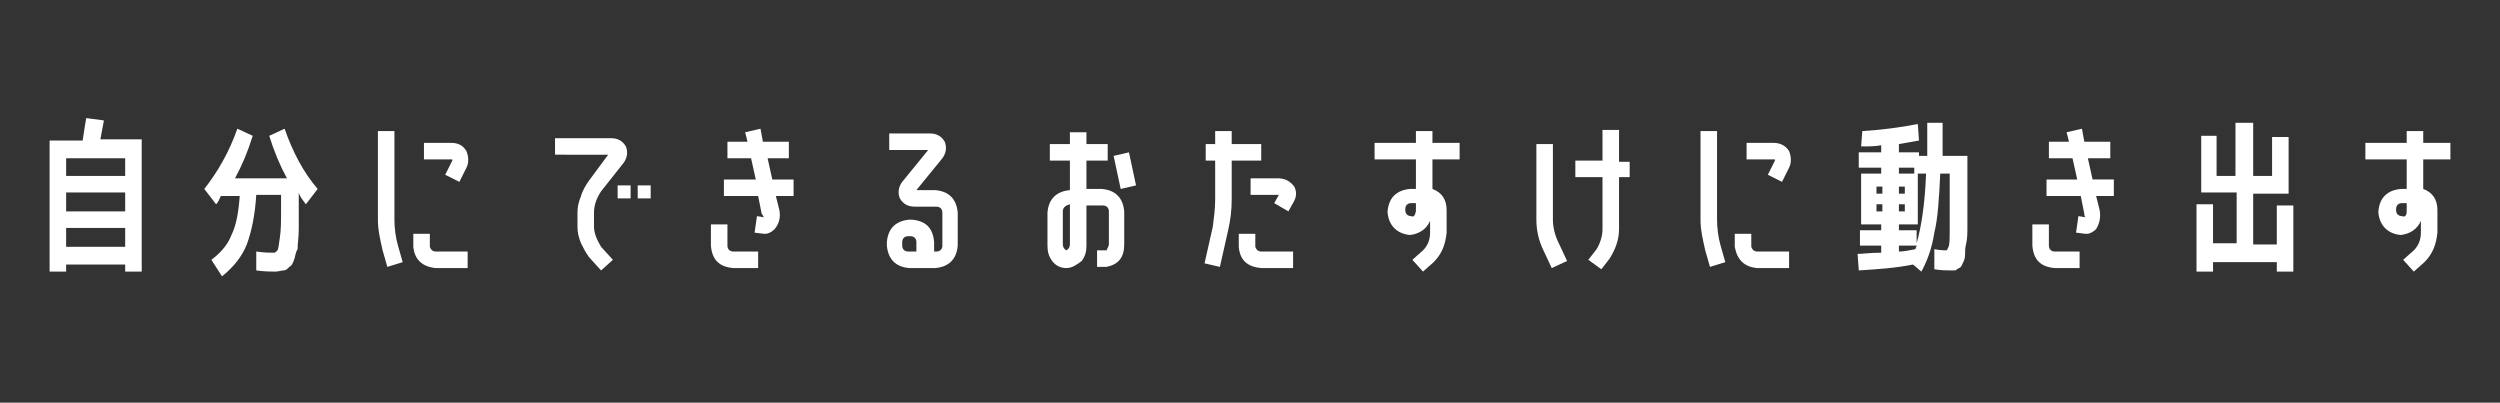 <?xml version="1.0" encoding="utf-8"?>
<!-- Generator: Adobe Illustrator 24.0.0, SVG Export Plug-In . SVG Version: 6.00 Build 0)  -->
<svg version="1.1" id="_x30_2" xmlns="http://www.w3.org/2000/svg" xmlns:xlink="http://www.w3.org/1999/xlink" x="0px" y="0px"
	 viewBox="0 0 211.7 34.1" style="enable-background:new 0 0 211.7 34.1;" xml:space="preserve">
<rect x="0" y="0" width="211.7" height="34.1" fill="#333333" stroke="none"/>
<style type="text/css">
	.st0{fill:#FFFFFF;}
</style>
<g>
	<path class="st0" d="M7.3,10l1.5,0.2c-0.1,0.5-0.2,1.1-0.3,1.6H12V23h-1.4v-0.6h-5V23H4.2V11.9H7C7.1,11.2,7.2,10.6,7.3,10z
		 M10.6,14.9v-1.5h-5v1.5H10.6z M5.6,17.9h5v-1.6h-5V17.9z M5.6,20.9h5v-1.6h-5V20.9z"/>
</g>
<g>
	<path class="st0" d="M21.7,22.9l0-1.6c0.7,0.1,1.2,0.1,1.5,0.1c0.1,0,0.2-0.1,0.3-0.2c0.1-0.2,0.1-0.5,0.2-1.1s0.1-1.4,0.1-2.5
		v-1.1h-2.1c-0.1,1.7-0.4,3.1-0.8,4.2c-0.4,1-1.1,1.9-2.1,2.7l-0.9-1.4c0.8-0.6,1.4-1.3,1.7-2.1c0.4-0.8,0.6-1.9,0.7-3.3h-1.6v0
		c-0.1,0.2-0.2,0.5-0.4,0.7l-1-1.3c1.1-1.4,2.1-3.1,2.8-5.1l1.3,0.6c-0.4,1.3-0.9,2.5-1.5,3.6h4.4c-0.6-1.1-1.1-2.3-1.5-3.6l1.3-0.6
		c0.7,2,1.6,3.7,2.8,5.1l-1,1.3c-0.2-0.3-0.5-0.6-0.6-1v0.6c0,1,0,1.8,0,2.5c0,0.7-0.1,1.2-0.1,1.7C25,21.4,25,21.8,24.9,22
		c-0.1,0.3-0.2,0.5-0.4,0.6c-0.2,0.2-0.3,0.3-0.5,0.3c-0.2,0-0.4,0.1-0.7,0.1C23,23,22.4,23,21.7,22.9z"/>
</g>
<g>
	<path class="st0" d="M32,11.1h1.4v7.5c0,0.7,0.1,1.5,0.3,2.2l0.4,1.4l-1.3,0.4l-0.4-1.4c-0.2-0.9-0.4-1.7-0.4-2.6V11.1z M35,20.9
		v-1.1h1.4v1.1c0.1,0.3,0.3,0.4,0.5,0.4h2.7v1.4h-2.7C35.8,22.6,35.1,22,35,20.9z M39.5,12.8c0.2,0.5,0.2,1,0,1.4l-0.6,1.2l-1.2-0.6
		l0.6-1.2c0,0,0-0.1,0-0.1c0,0-0.1,0-0.1,0h-2.3v-1.4h2.3C38.8,12.1,39.2,12.3,39.5,12.8z"/>
</g>
<g>
	<path class="st0" d="M50.9,16.2c-0.4,0.6-0.6,1.2-0.6,1.8v1.2c0,0.6,0.3,1.2,0.6,1.7l1,1.1l-1,0.9l-1-1.1c-0.3-0.4-0.5-0.8-0.7-1.2
		c-0.2-0.5-0.3-0.9-0.3-1.4V18c0-0.5,0.1-0.9,0.3-1.4c0.1-0.4,0.4-0.9,0.6-1.2l1.7-2.3H47v-1.4h4.7c0.6,0,1,0.2,1.3,0.7
		c0.2,0.5,0.1,1-0.2,1.4L50.9,16.2z M52.3,16.8v-1.1h1.1v1.1H52.3z M54,16.8v-1.1h1.1v1.1H54z"/>
</g>
<g>
	<path class="st0" d="M62.1,22.7c-1.2-0.1-1.8-0.7-1.9-1.9V19h1.4v1.8c0,0.3,0.2,0.5,0.5,0.5h2.1v1.4H62.1z M64.5,18.1l-0.3-1.5
		h-2.9v-1.4H64l-0.4-1.8h-2v-1.4h1.7l-0.2-0.8l1.3-0.3l0.2,1.1h2.2v1.4H65l0.4,1.8h1.8v1.4h-1.5l0.3,1.2c0.1,0.6,0,1.1-0.4,1.6
		c-0.2,0.2-0.5,0.4-0.8,0.4c-0.1,0-0.1,0-0.1,0l-0.8-0.1l0.2-1.4l0.6,0.1C64.6,18.3,64.6,18.2,64.5,18.1z"/>
</g>
<g>
	<path class="st0" d="M79.2,16.1c1.2,0.1,1.8,0.8,1.9,1.9v2.8c-0.1,1.2-0.8,1.8-1.9,1.9h-2.2c-1.2-0.1-1.8-0.8-1.9-1.9v-0.3
		c0.1-1.2,0.8-1.8,1.9-1.9h0.2c1.2,0.1,1.8,0.7,1.9,1.9v0.8h0.2c0.3,0,0.5-0.2,0.5-0.5V18c0-0.3-0.2-0.5-0.5-0.5h-1.8
		c-0.6,0-1-0.2-1.3-0.7c-0.2-0.5-0.1-1,0.2-1.4l2.2-2.7h-3.3v-1.4h3.4c0.6,0,1,0.2,1.3,0.7c0.2,0.5,0.1,1-0.2,1.4l-2.2,2.7H79.2z
		 M77.6,21.3v-0.8c0-0.3-0.2-0.5-0.5-0.5h-0.2c-0.3,0-0.5,0.2-0.5,0.5v0.3c0,0.3,0.2,0.5,0.5,0.5H77.6z"/>
</g>
<g>
	<path class="st0" d="M90.3,22.7c-0.5,0-0.9-0.2-1.2-0.6c-0.3-0.4-0.4-0.8-0.4-1.3v-2.8c0.1-1.2,0.8-1.8,1.9-1.9h0v-2.5h-1.7v-1.4
		h1.7v-1H92v1h1.8v1.4H92V16h1.3c1.2,0.1,1.8,0.8,1.9,1.9v2.8c0,1.1-0.5,1.7-1.5,1.9h-0.8v-1.4h0.8c0.1-0.2,0.2-0.4,0.2-0.5v-2.8
		c0-0.3-0.2-0.5-0.5-0.5H92v3.4c0,0.5-0.1,0.9-0.4,1.3C91.2,22.4,90.8,22.7,90.3,22.7z M90,17.9v2.8c0,0.2,0.1,0.4,0.3,0.5
		c0.2-0.1,0.3-0.3,0.3-0.5v-3.4h0C90.2,17.4,90,17.6,90,17.9z M96.2,15.7L94.9,16l-0.6-2.8l1.3-0.3L96.2,15.7z"/>
</g>
<g>
	<path class="st0" d="M102.7,19.2c0.1-0.8,0.2-1.5,0.2-2.3v-3.3h-0.8v-1.4h0.8v-1.1h1.4v1.1h2.5v1.4h-2.5v3.3c0,0.9-0.1,1.7-0.3,2.6
		l-0.7,3.1l-1.3-0.3L102.7,19.2z M106.8,22.7c-1.1-0.1-1.8-0.6-1.9-1.8v-1.1h1.4v1.1c0.1,0.3,0.3,0.4,0.5,0.4h2.7v1.4H106.8z
		 M109.1,17.9l-1.2-0.7l0.4-0.7c0,0-0.1,0-0.1,0h-2.3v-1.4h2.3c0.6,0,1,0.2,1.4,0.7c0.2,0.4,0.2,0.8,0,1.2L109.1,17.9z"/>
</g>
<g>
	<path class="st0" d="M119.9,15.9v-2.4h-3.5v-1.4h3.5v-1h1.4v1h2.3v1.4h-2.3V16c0.8,0.3,1.2,0.9,1.2,1.8v1.9c-0.1,1-0.4,1.8-1.1,2.5
		l-0.9,0.8l-0.9-1l0.9-0.8c0.4-0.4,0.6-0.9,0.6-1.5v-1c-0.3,0.7-0.9,1.1-1.7,1.2c-1.1-0.1-1.8-0.8-1.9-1.9v-0.1
		c0.1-1.2,0.8-1.8,1.9-1.9H119.9z M119.9,17.9v-0.7h-0.4c-0.3,0-0.5,0.2-0.5,0.5v0.1c0,0.3,0.2,0.5,0.5,0.5
		C119.7,18.4,119.8,18.3,119.9,17.9z"/>
</g>
<g>
	<path class="st0" d="M131.4,22.7l-0.7-1.5c-0.4-0.8-0.6-1.7-0.6-2.6v-6.4h1.4v6.4c0,0.7,0.2,1.4,0.5,2l0.7,1.5L131.4,22.7z
		 M137.1,11.1v2.6h0.9V15h-0.9v4.4c0,0.9-0.3,1.7-0.8,2.5l-0.7,0.9l-1.1-0.8l0.7-0.9c0.3-0.5,0.5-1.1,0.5-1.7V15h-2.3v-1.4h2.3v-2.6
		H137.1z"/>
</g>
<g>
	<path class="st0" d="M144,11.1h1.4v7.5c0,0.7,0.1,1.5,0.3,2.2l0.4,1.4l-1.3,0.4l-0.4-1.4c-0.2-0.9-0.4-1.7-0.4-2.6V11.1z
		 M146.9,20.9v-1.1h1.4v1.1c0.1,0.3,0.3,0.4,0.5,0.4h2.7v1.4h-2.7C147.7,22.6,147.1,22,146.9,20.9z M151.5,12.8c0.2,0.5,0.2,1,0,1.4
		l-0.6,1.2l-1.2-0.6l0.6-1.2c0,0,0-0.1,0-0.1c0,0-0.1,0-0.1,0h-2.3v-1.4h2.3C150.7,12.1,151.2,12.3,151.5,12.8z"/>
</g>
<g>
	<path class="st0" d="M157.7,11.1c1.6-0.1,3.2-0.3,4.7-0.6l0.1,1.4c-0.6,0.1-1.1,0.2-1.7,0.3v0.7h1.7v0.3h0.7c0-0.8,0-1.8,0-2.8h1.3
		c0,1,0,2,0,2.8h2.1v1.1c0,1.1,0,2,0,2.7c0,0.7,0,1.4,0,2.1c0,0.6,0,1.1-0.1,1.5s-0.1,0.7-0.1,1s-0.1,0.5-0.2,0.7s-0.1,0.3-0.3,0.4
		s-0.2,0.1-0.3,0.2c-0.1,0-0.2,0-0.4,0c-0.3,0-0.8,0-1.4-0.1l0-1.7c0.5,0.1,0.9,0.1,1,0.1c0.1,0,0.1-0.1,0.2-0.3
		c0.1-0.2,0.1-0.7,0.1-1.6c0-0.8,0-2.1,0-3.8v-0.8h-0.8c-0.1,2.1-0.2,3.8-0.5,5c-0.2,1.3-0.6,2.4-1.1,3.3l-0.7-0.6
		c-1.5,0.3-3,0.4-4.6,0.5l-0.1-1.4c0.4,0,1.1-0.1,2-0.1v-0.6h-1.8v-1.3h1.8V19h-1.7v-4.3h1.7v-0.5h-1.9v-1.3h1.9v-0.6
		c-0.5,0.1-1.1,0.1-1.7,0.1L157.7,11.1z M158.9,16.4h0.5v-0.6h-0.5V16.4z M158.9,17.3v0.6h0.5v-0.6H158.9z M160.8,16.4h0.5v-0.6
		h-0.5V16.4z M160.8,17.9h0.5v-0.6h-0.5V17.9z M160.8,14.7h1.3v-0.5h-1.3V14.7z M163.1,14.7h-0.7V19h-1.6v0.5h1.5v1.1
		C162.7,19.2,163,17.3,163.1,14.7z M160.8,21.3c0.4,0,0.9-0.1,1.4-0.2c0-0.1,0.1-0.2,0.1-0.3h-1.5V21.3z"/>
</g>
<g>
	<path class="st0" d="M174,22.7c-1.2-0.1-1.8-0.7-1.9-1.9V19h1.4v1.8c0,0.3,0.2,0.5,0.5,0.5h2.1v1.4H174z M176.5,18.1l-0.3-1.5h-2.9
		v-1.4h2.6l-0.4-1.8h-2v-1.4h1.7l-0.2-0.8l1.3-0.3l0.2,1.1h2.2v1.4h-1.9l0.4,1.8h1.8v1.4h-1.5l0.3,1.2c0.1,0.6,0,1.1-0.3,1.6
		c-0.2,0.2-0.5,0.4-0.8,0.4c-0.1,0-0.1,0-0.1,0l-0.8-0.1l0.2-1.4l0.6,0.1C176.5,18.3,176.5,18.2,176.5,18.1z"/>
</g>
<g>
	<path class="st0" d="M187.7,11.6v3.3h1.6v-4.5h1.5v4.5h1.6v-3.3h1.4v4.8h-3v4.3h2v-3.3h1.4V23h-1.4v-0.8h-5.4V23h-1.4v-5.7h1.4v3.3
		h2v-4.3h-3v-4.8H187.7z"/>
</g>
<g>
	<path class="st0" d="M203.8,15.9v-2.4h-3.5v-1.4h3.5v-1h1.4v1h2.3v1.4h-2.3V16c0.8,0.3,1.2,0.9,1.2,1.8v1.9c-0.1,1-0.4,1.8-1.1,2.5
		l-0.9,0.8l-0.9-1l0.9-0.8c0.4-0.4,0.6-0.9,0.6-1.5v-1c-0.3,0.7-0.9,1.1-1.7,1.2c-1.1-0.1-1.8-0.8-1.9-1.9v-0.1
		c0.1-1.2,0.8-1.8,1.9-1.9H203.8z M203.8,17.9v-0.7h-0.4c-0.3,0-0.5,0.2-0.5,0.5v0.1c0,0.3,0.2,0.5,0.5,0.5
		C203.6,18.4,203.8,18.3,203.8,17.9z"/>
</g>
</svg>
